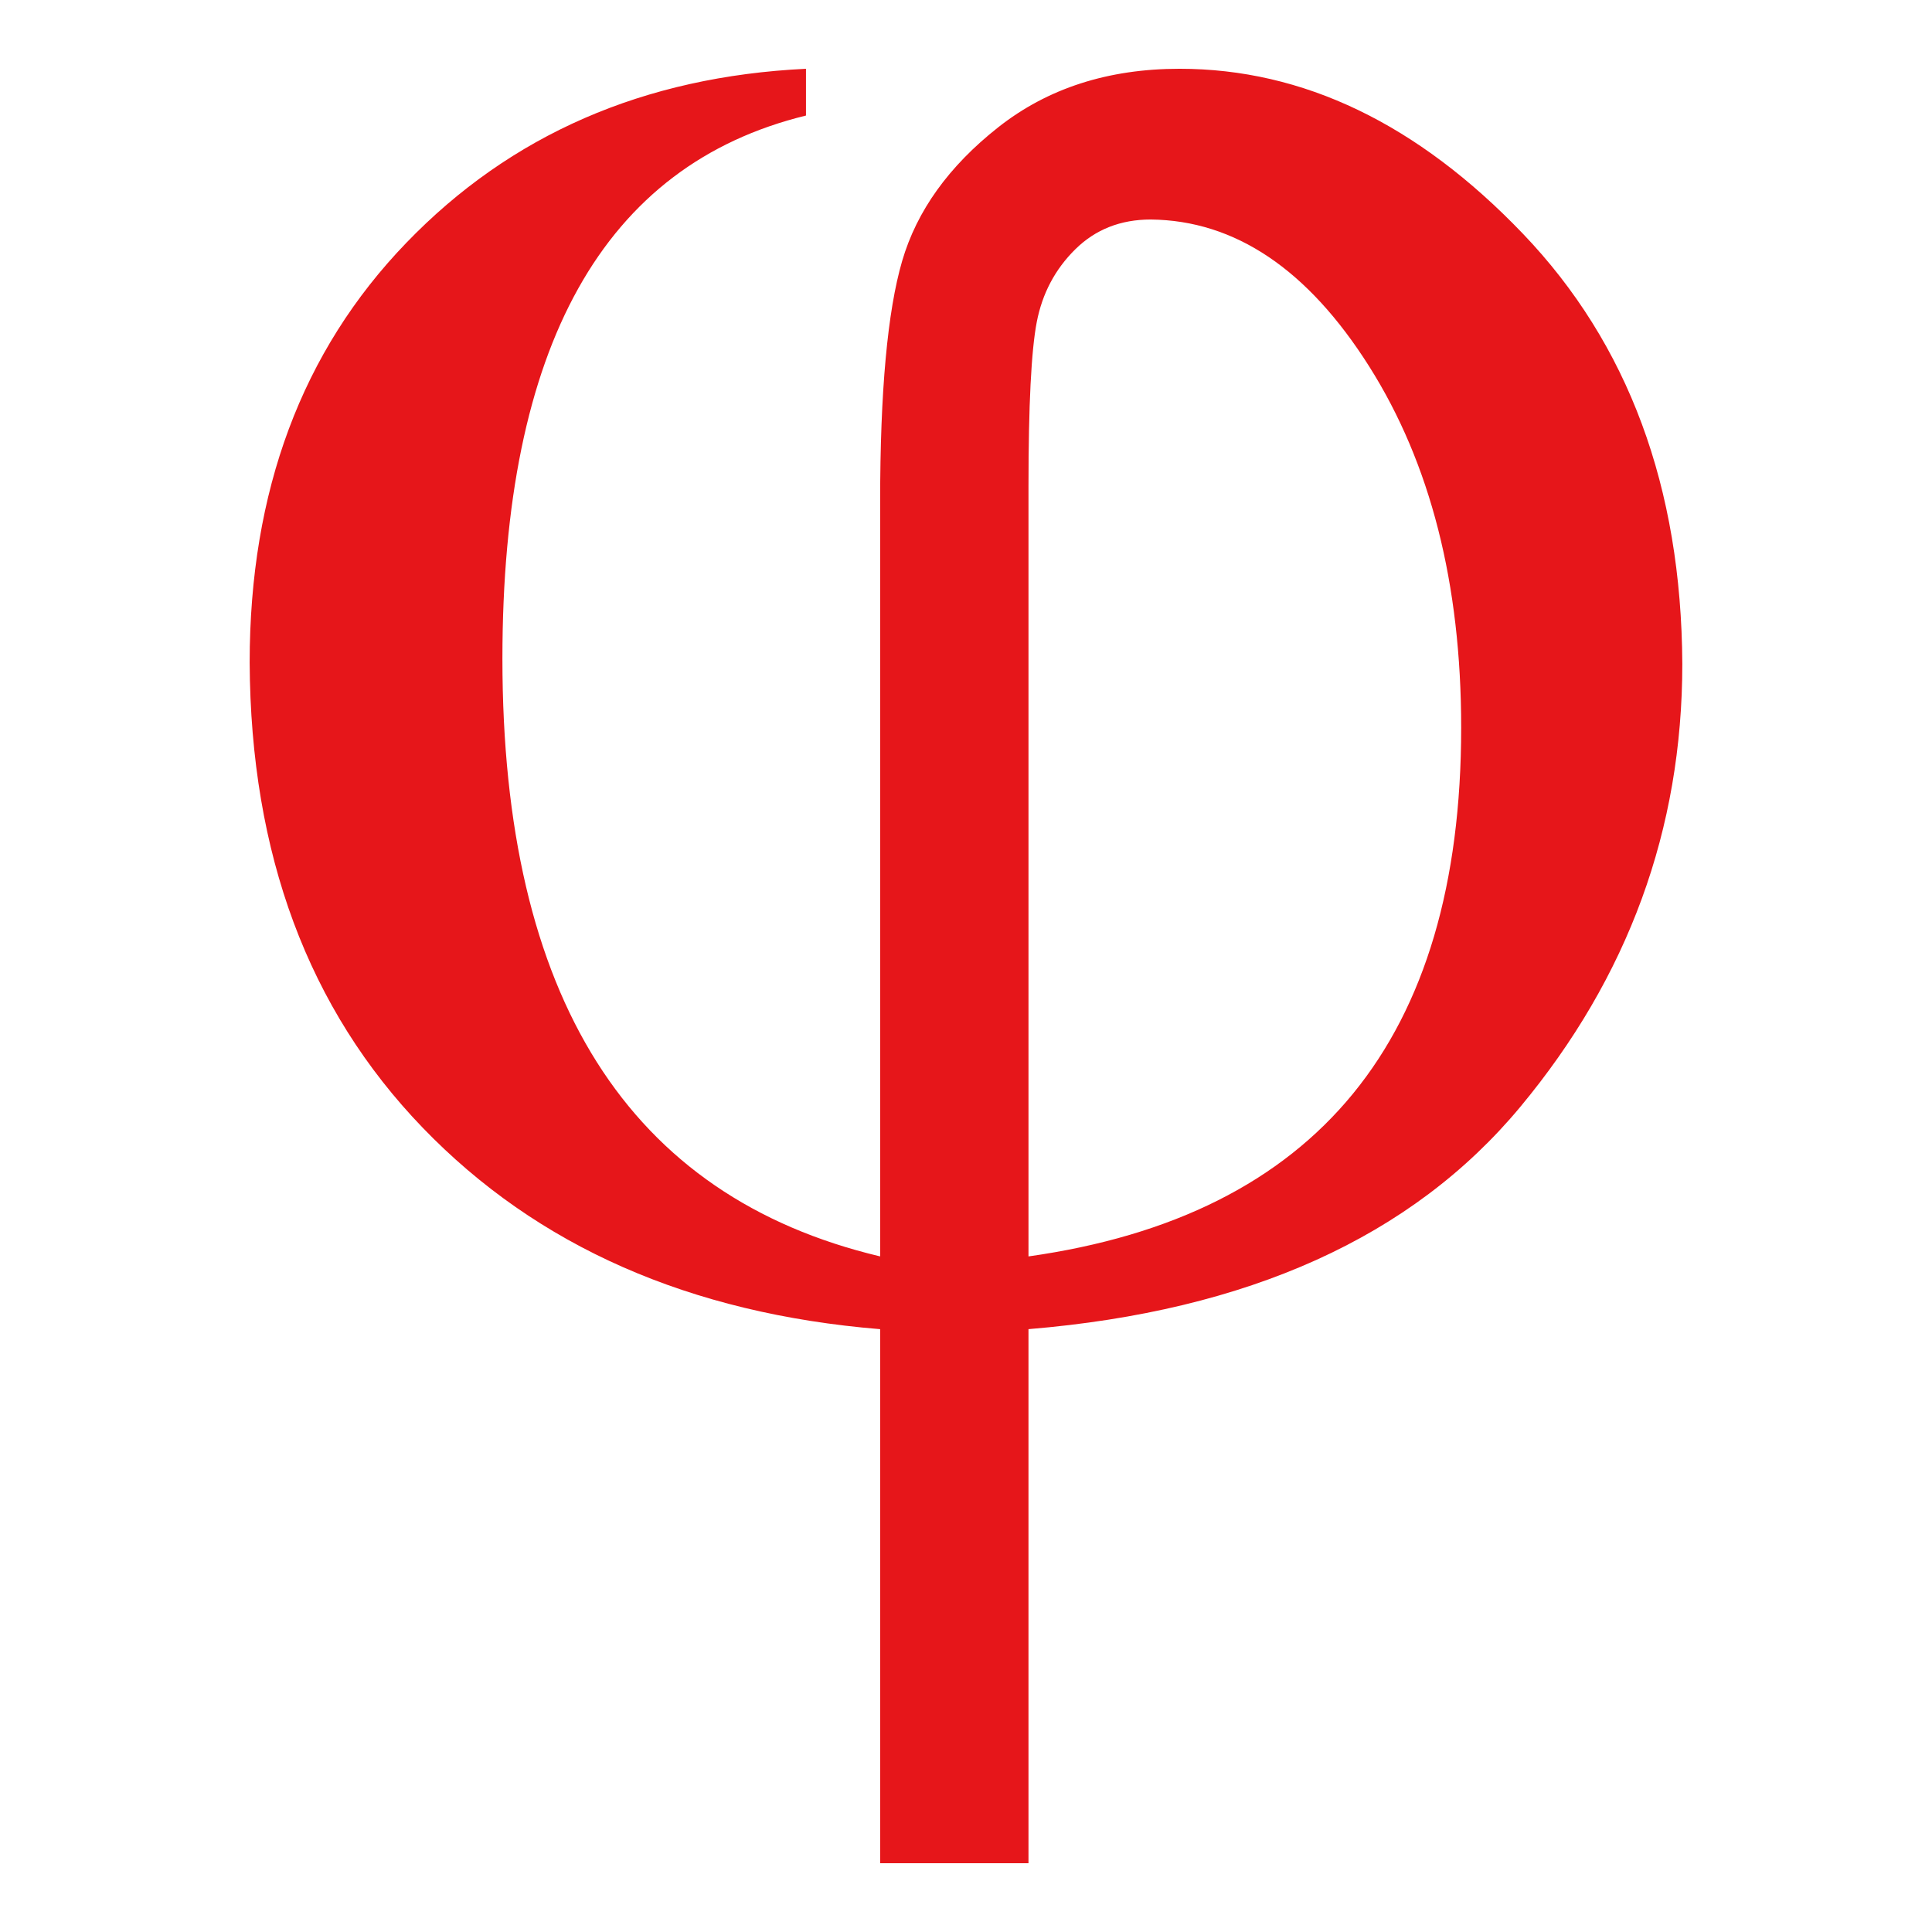<?xml version="1.0" encoding="utf-8"?>
<!-- Generator: Adobe Illustrator 25.2.0, SVG Export Plug-In . SVG Version: 6.00 Build 0)  -->
<svg version="1.1" id="Layer_1" xmlns="http://www.w3.org/2000/svg" xmlns:xlink="http://www.w3.org/1999/xlink" x="0px" y="0px"
	 viewBox="0 0 2500 2500" style="enable-background:new 0 0 2500 2500;" xml:space="preserve">
<path fill="rgb(230,22,26)" id="path16689" d="M1042.93,89v30.26v30.26c-130.94,31.95-229.14,106.49-294.61,223.62s-98.2,276.87-98.2,479.2
	c0,219.14,40.73,393.17,122.2,522.07s203.66,212.7,366.59,251.37v-488.44V648.9c0-71.18,2.37-132.69,7.11-184.53
	c4.74-51.84,11.85-94.02,21.33-126.52c9.48-32.51,24.59-63.19,45.32-92.06c20.74-28.86,47.1-55.91,79.09-81.13
	c31.99-25.22,67.54-44.14,106.65-56.75c39.1-12.61,81.76-18.92,127.97-18.92c79.98,0,157.01,17.79,231.06,53.38
	c74.06,35.59,145.16,88.97,213.29,160.15s119.38,153.15,153.75,245.9s51.84,196.3,52.43,310.64c0,107.05-17.48,208.35-52.43,303.91
	c-34.96,95.56-87.39,185.37-157.3,269.44s-157.89,150.06-263.95,197.98c-106.05,47.92-230.18,77.76-372.37,89.53v345.53V2411
	c-16.08,0-32.15,0-48.23,0c-16.08,0-32.15,0-48.23,0c-15.92,0-31.83,0-47.75,0s-31.83,0-47.75,0c0-115.18,0-230.35,0-345.53
	s0-230.35,0-345.53c-123.23-10.09-234.17-36.85-332.82-80.29s-185-103.55-259.06-180.33c-74.06-76.78-129.75-165.34-167.08-265.66
	c-37.33-100.32-56.28-212.42-56.88-336.28c0-110.97,16.89-211.72,50.66-302.23c33.77-90.51,84.43-170.8,151.97-240.86
	s144.42-123.86,230.62-161.41C842.53,115.34,938.06,94.04,1042.93,89z M1330.87,1625.79c186.63-26.34,326.6-96.54,419.91-210.59
	c93.31-114.05,139.97-271.96,139.97-473.73c0-93.04-9.92-178.51-29.77-256.41s-49.62-148.24-89.32-211.01
	c-39.7-62.77-83.09-109.99-130.2-141.66c-47.1-31.67-97.91-47.78-152.41-48.34c-19.55,0-37.47,3.22-53.77,9.67
	c-16.29,6.45-30.96,16.11-43.99,29c-13.03,12.89-23.7,27.18-31.99,42.88c-8.29,15.69-14.22,32.79-17.77,51.28s-6.22,45.4-8,80.71
	c-1.78,35.31-2.67,79.03-2.67,131.15v498.53V1625.79z"/>
</svg>
